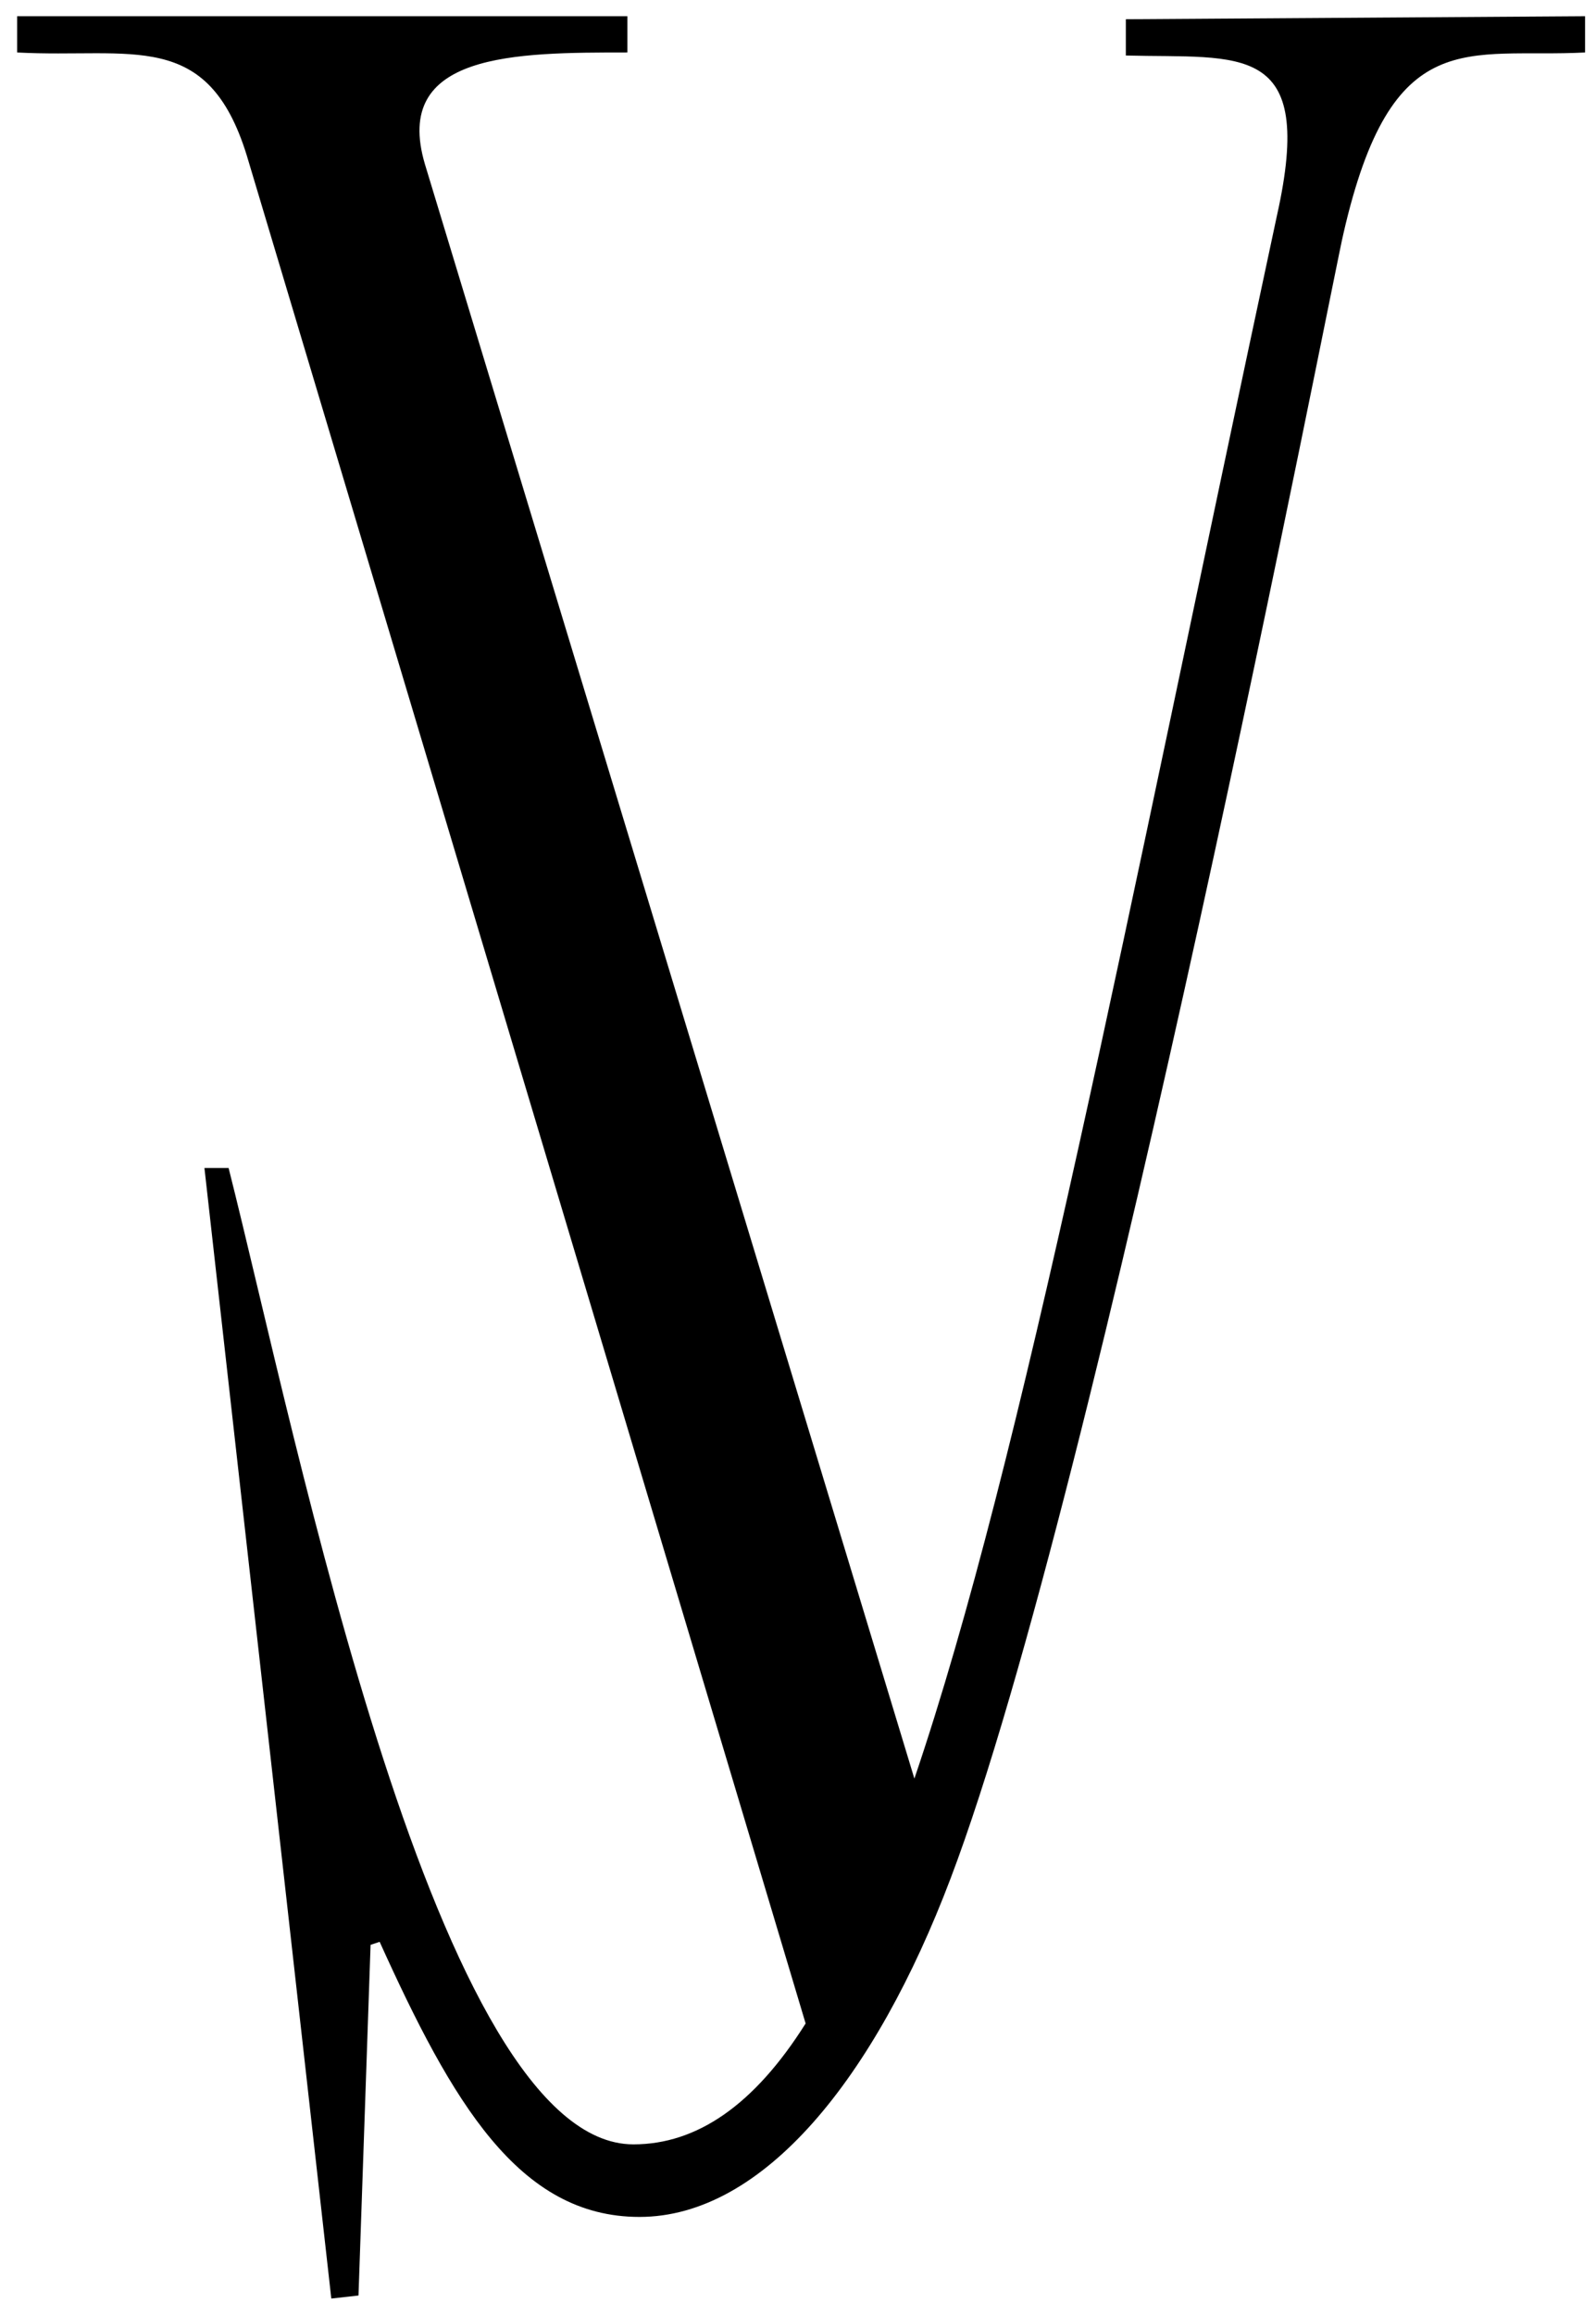 <?xml version="1.0" encoding="UTF-8"?>
<svg xmlns="http://www.w3.org/2000/svg" width="89" height="129" viewBox="0 0 89 129" fill="none">
  <path d="M53.011 104.68C61.266 82.948 74.407 15.055 74.912 13.033C77.608 1.24 81.819 3.262 88.39 2.925V0.904L62.782 1.072V3.094C69.184 3.262 73.396 2.251 71.206 12.023C62.614 52.118 57.055 81.263 50.99 99.121L23.698 9.159C21.845 2.925 28.752 2.925 34.985 2.925V0.904H0.955V2.925C7.356 3.262 11.568 1.577 13.758 8.653L44.925 112.767C42.061 117.315 38.86 119.505 35.322 119.505C24.372 119.505 16.622 80.421 12.747 65.09H11.4L18.475 128.097L19.991 127.929L20.665 108.386L21.171 108.218C25.214 117.147 28.92 123.549 35.659 123.549C42.566 123.549 48.8 115.799 53.011 104.68Z" fill="black"></path>
</svg>
